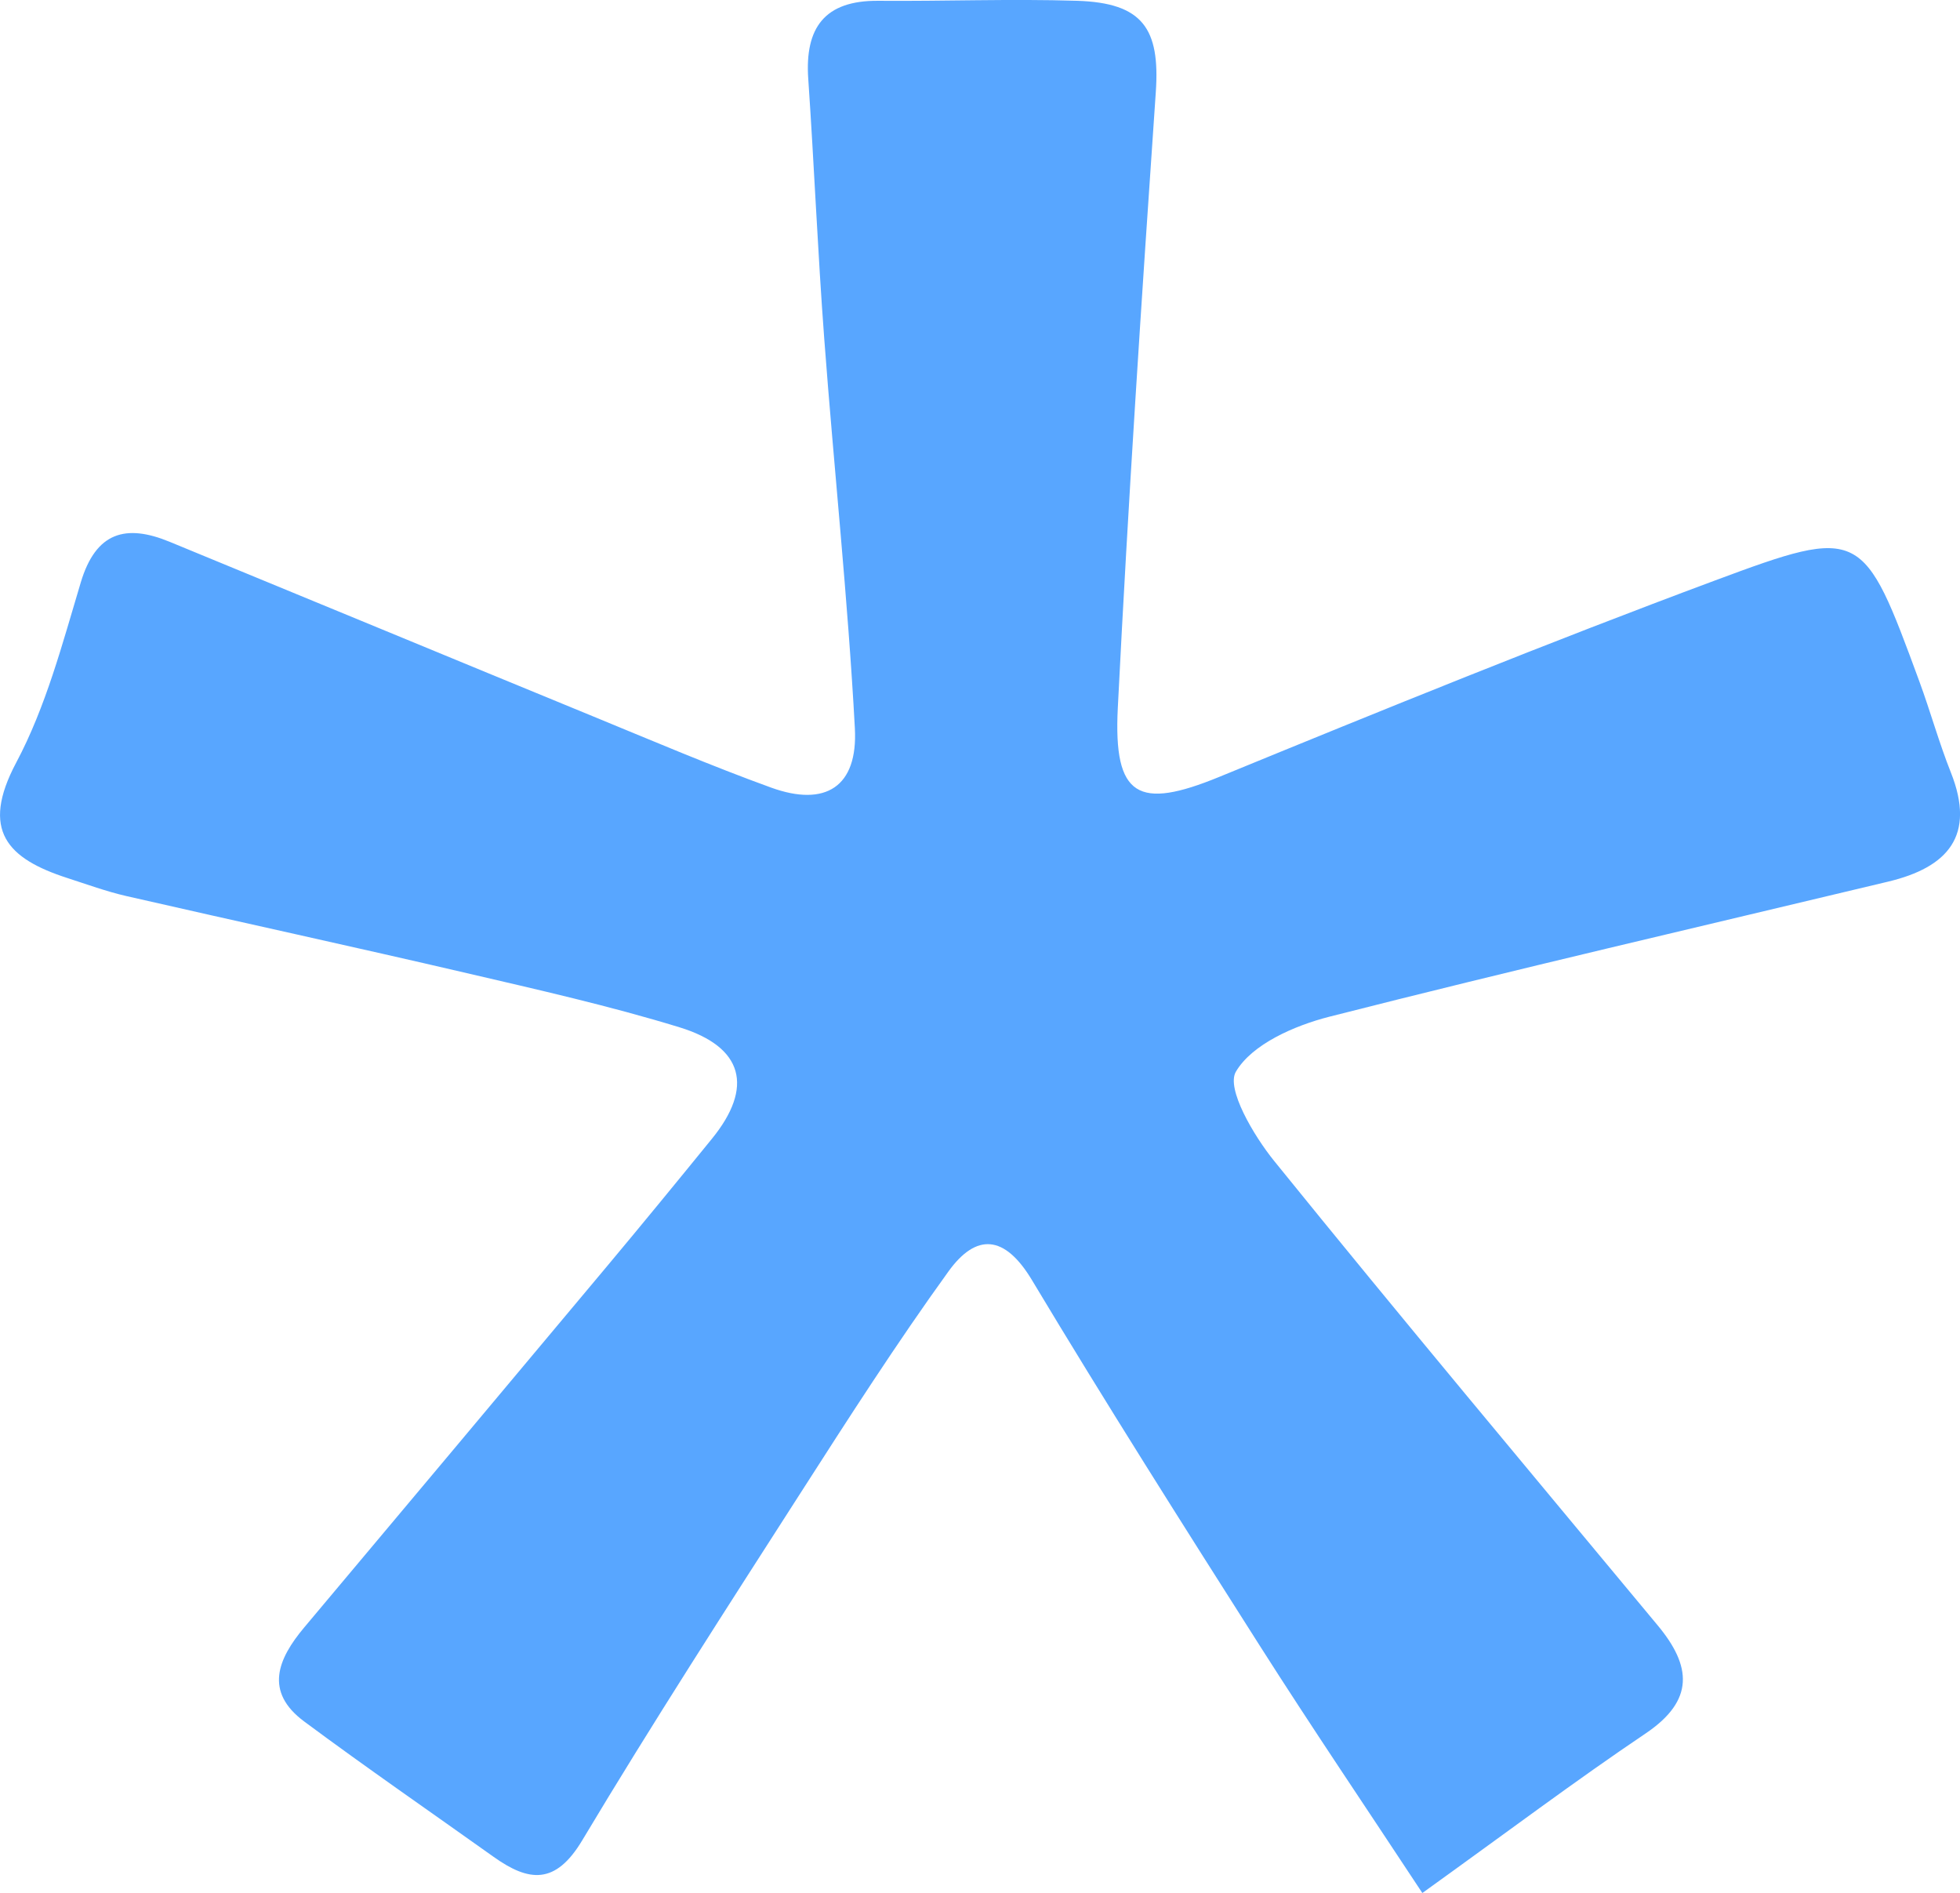 <?xml version="1.0" encoding="UTF-8"?>
<svg id="Layer_2" data-name="Layer 2" xmlns="http://www.w3.org/2000/svg" viewBox="0 0 857.05 827.55">
  <defs>
    <style>
      .cls-1 {
        fill: #58a6ff;
        stroke-width: 0px;
      }
    </style>
  </defs>
  <g id="Layer_1-2" data-name="Layer 1">
    <path class="cls-1" d="m621.94,827.55c-24.47-37.13-48.25-72.22-71-107.97-33.73-53.01-67.38-106.09-99.7-159.96-11.97-19.94-24.4-20.55-36.5-3.79-22.7,31.43-43.69,64.14-64.64,96.79-32.3,50.34-64.79,100.6-95.5,151.91-11.73,19.6-23.36,18.2-38.79,7.21-27.63-19.68-55.57-38.94-82.8-59.16-17.55-13.02-11.55-27.32,0-41.09,44.26-52.72,88.52-105.44,132.69-158.24,15.36-18.37,30.54-36.89,45.65-55.47,18.24-22.44,13.86-40.06-14.28-48.69-30.51-9.35-61.75-16.39-92.86-23.64-49.58-11.56-99.33-22.36-148.96-33.72-8.73-2-17.21-5.11-25.76-7.87-26.21-8.46-38.19-20.78-22.39-50.49,12.97-24.39,20.21-52.05,28.23-78.78,6.61-22.05,19.72-25.6,38.8-17.75,61.8,25.41,123.52,51,185.33,76.39,25.8,10.6,51.47,21.57,77.68,31.07,23.83,8.64,38.04-.31,36.67-25.88-3.06-56.85-9.14-113.52-13.39-170.31-2.84-37.87-4.41-75.84-7-113.73-1.52-22.28,7.19-34.21,30.59-34.03,29,.23,58.02-.91,86.99,0,28.62.91,36.31,12.09,34.4,39.89-6.18,89.73-12.12,179.48-16.62,269.31-1.96,39.08,9.07,44.56,44.33,30.1,71.9-29.49,143.94-58.77,216.77-85.87,64.31-23.93,64.86-22.58,89.44,44.23,4.82,13.11,8.55,26.65,13.71,39.62,11.05,27.77-1.36,41.56-27.38,47.79-81.51,19.51-163.19,38.38-244.4,59.07-15.21,3.88-33.78,12-40.83,24.02-4.34,7.39,7.74,27.92,16.76,39.06,55.21,68.24,111.61,135.51,167.71,203.03,14.76,17.76,16.2,32.73-5.31,47.22-30.56,20.58-60.05,42.76-97.61,69.74Z"/>
  </g>
</svg>